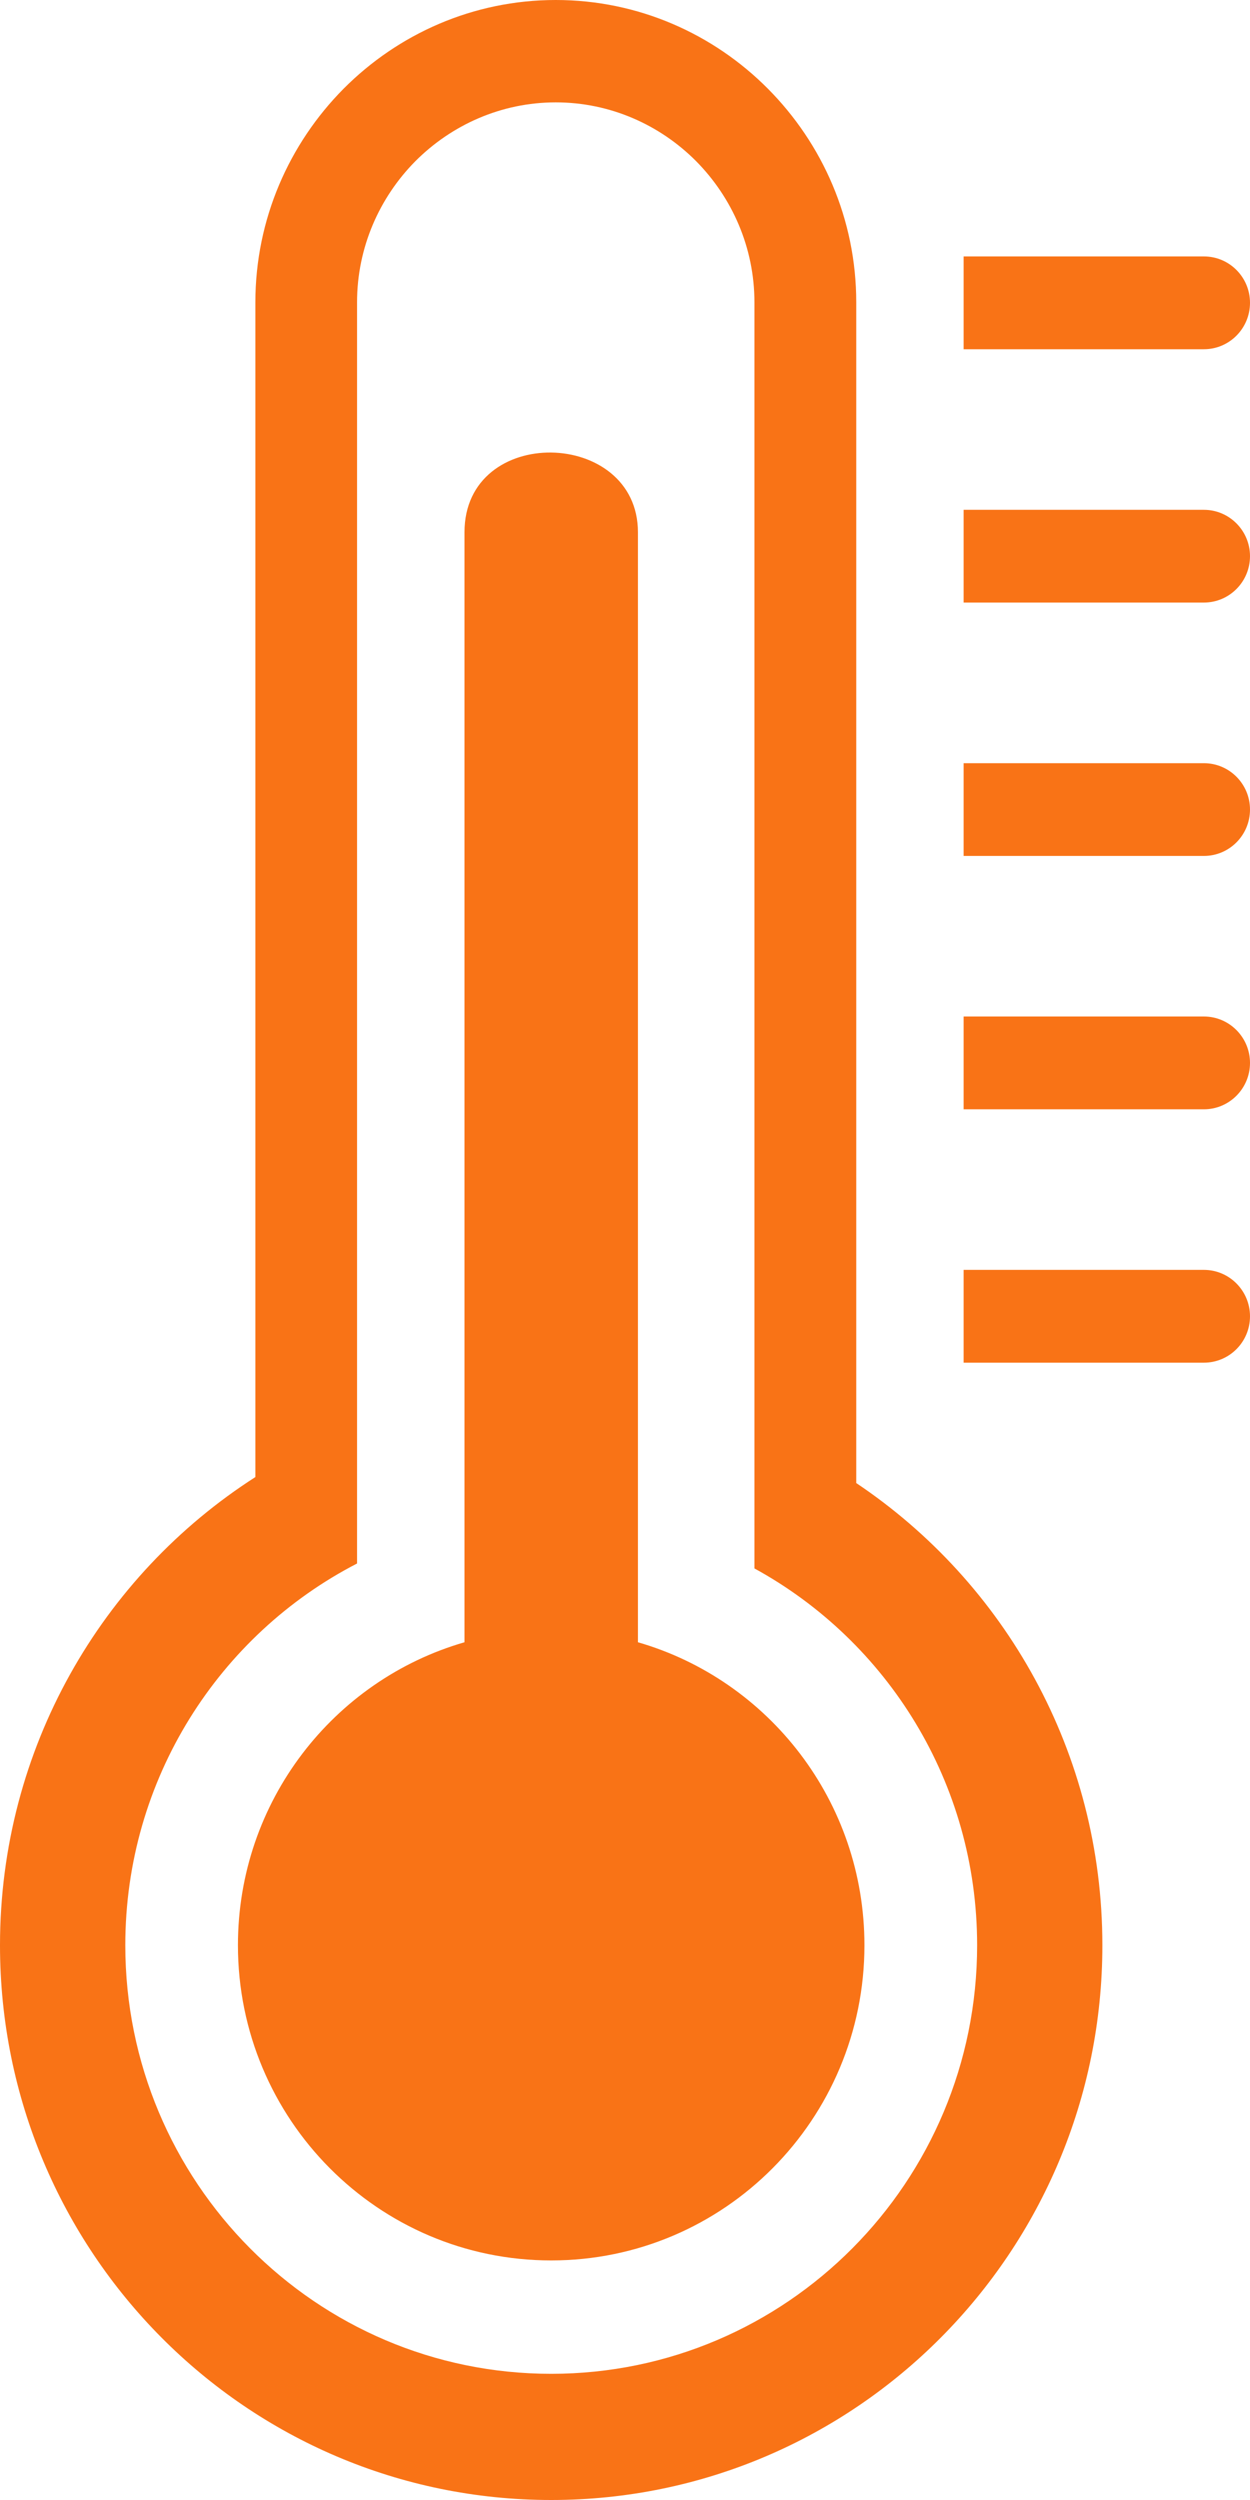 <svg width="20" height="40" viewBox="0 0 20 40" fill="none" xmlns="http://www.w3.org/2000/svg">
<g clip-path="url(#clip0_2268_111)">
<path fill-rule="evenodd" clip-rule="evenodd" d="M12.071 15.33V4.838C12.071 3.959 11.713 3.16 11.137 2.578C10.561 1.999 9.765 1.638 8.892 1.638C8.019 1.638 7.225 1.999 6.647 2.578C6.071 3.16 5.713 3.959 5.713 4.838V25.016C3.511 26.153 2.005 28.461 2.005 31.124C2.005 34.911 5.055 37.981 8.819 37.981C12.583 37.981 15.634 34.911 15.634 31.124C15.634 28.521 14.194 26.257 12.071 25.095V15.33ZM10.207 26.276C12.3 26.881 13.831 28.822 13.831 31.124C13.831 33.909 11.588 36.167 8.819 36.167C6.052 36.167 3.807 33.909 3.807 31.124C3.807 28.822 5.338 26.881 7.432 26.276V8.516C7.432 6.781 10.207 6.85 10.207 8.516V26.276ZM15.418 5.588V4.103H19.262C19.669 4.103 20 4.434 20 4.845C20 5.255 19.669 5.588 19.262 5.588H15.418ZM15.418 9.641V8.157H19.262C19.669 8.157 20 8.49 20 8.899C20 9.309 19.669 9.641 19.262 9.641H15.418ZM15.418 13.695V12.211H19.262C19.669 12.211 20 12.543 20 12.953C20 13.363 19.669 13.695 19.262 13.695H15.418ZM15.418 17.749V16.264H19.262C19.669 16.264 20 16.597 20 17.007C20 17.416 19.669 17.749 19.262 17.749H15.418ZM15.418 21.803V20.318H19.262C19.669 20.318 20 20.651 20 21.061C20 21.472 19.669 21.803 19.262 21.803H15.418ZM13.7 23.729C16.074 25.32 17.638 28.038 17.638 31.124C17.638 36.026 13.689 40 8.819 40C3.948 40 0 36.026 0 31.124C0 27.975 1.629 25.208 4.086 23.633V4.838C4.086 3.506 4.627 2.298 5.497 1.42C6.368 0.544 7.569 0 8.892 0C10.215 0 11.417 0.544 12.287 1.42C13.159 2.298 13.7 3.506 13.7 4.838V23.729Z" fill="#F97316"/>
</g>
<defs>
<clipPath id="clip0_2268_111">
<rect width="20" height="40" fill="white"/>
</clipPath>
</defs>
</svg>
